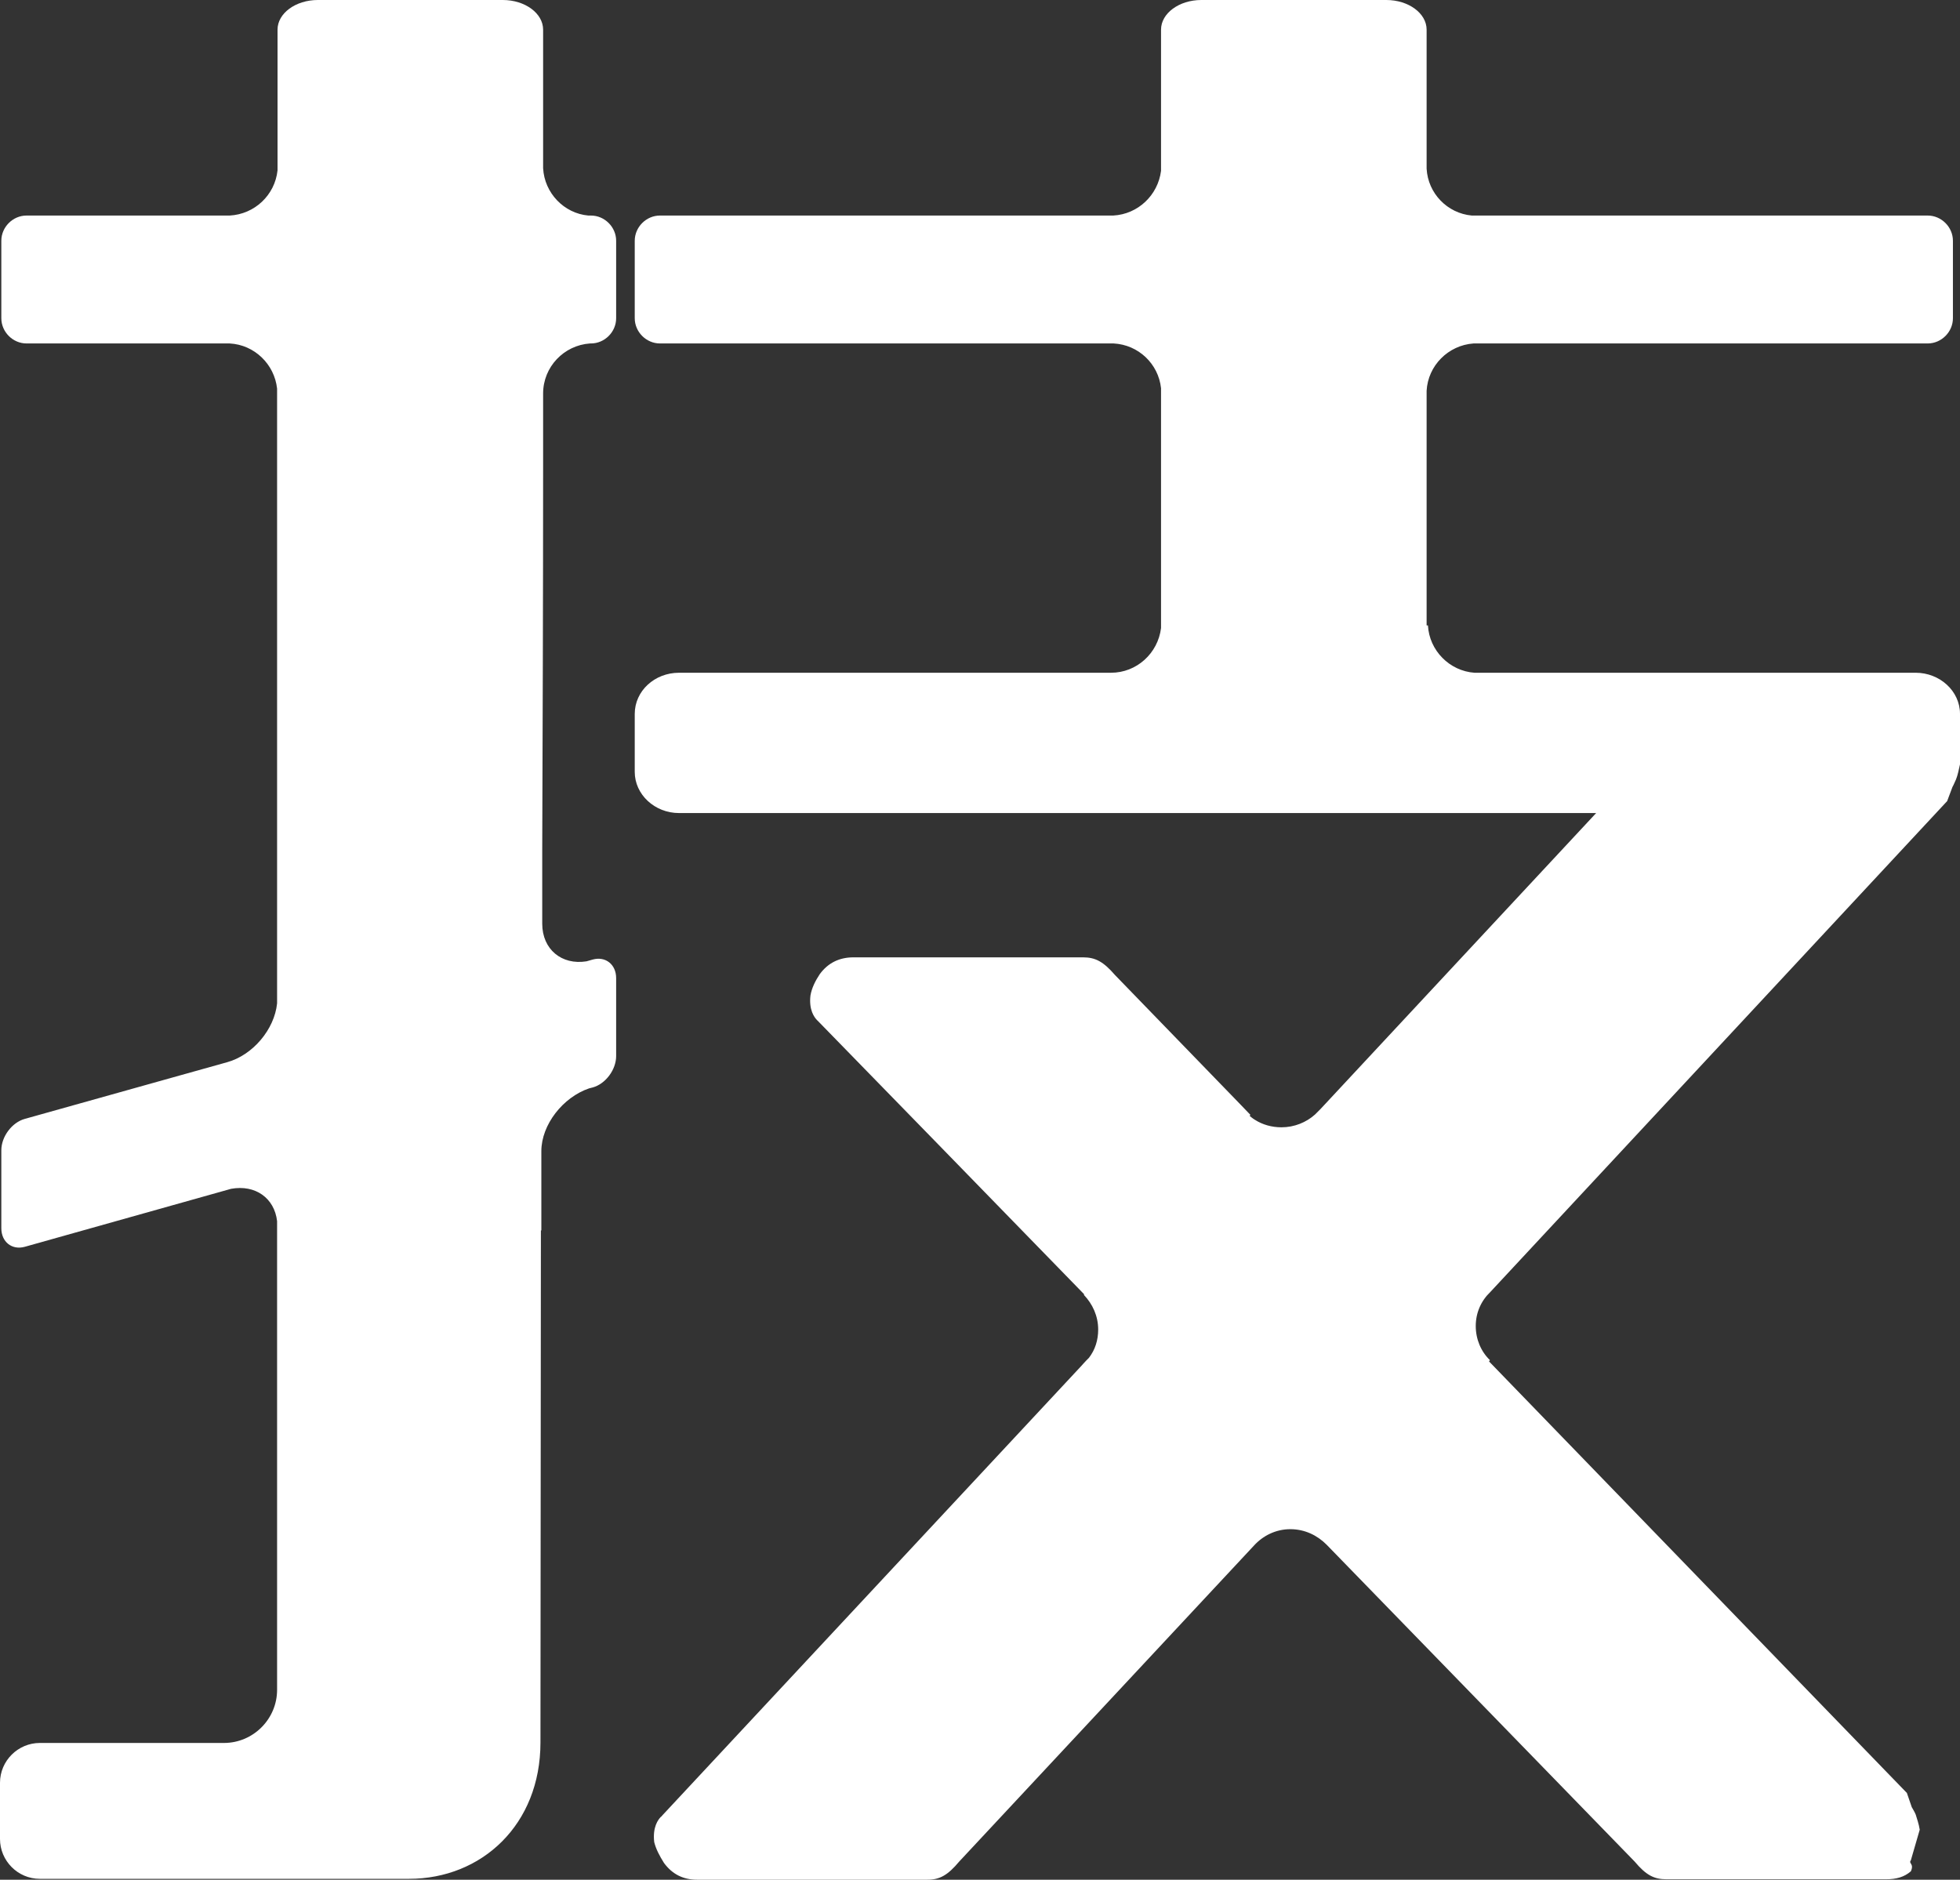 <svg width="2076" height="1991" viewBox="0 0 2076 1991" fill="none" xmlns="http://www.w3.org/2000/svg">
<rect x="0" y="0" width="2076" height="1991" fill="#333333" stroke="none"/>
<path fill-rule="evenodd" clip-rule="evenodd" d="M28.598 228.306H243.325C269.58 226.9 291.145 206.743 293.958 180.49V31.409C293.958 14.063 313.181 0 336.623 0H532.596C556.038 0 575.259 14.063 575.259 31.409V178.144C576.665 204.397 597.295 225.962 623.081 228.306H625.894C640.428 228.306 652.618 240.495 652.618 255.028V337.068C652.618 351.601 640.428 363.79 625.894 363.79H624.955C597.294 365.665 575.259 388.637 575.259 416.765V498.336C575.259 632.413 574.792 766.491 574.323 900.568V978.388C574.323 1005.58 594.952 1022.46 621.206 1018.24L627.768 1016.36C641.364 1012.61 652.618 1021.52 652.618 1036.05V1118.56C652.618 1133.09 641.364 1148.09 627.768 1151.84L624.019 1152.78C596.358 1162.16 573.384 1191.22 573.384 1219.35V1303.27H572.915C572.915 1484.22 572.446 1664.71 572.446 1845.67C572.446 1932.87 510.092 1990.06 433.203 1990.06H42.193C18.752 1990.06 0 1970.84 0 1947.87V1888.33C0 1864.89 19.221 1846.14 42.193 1846.14H237.23C268.174 1846.14 293.488 1820.82 293.488 1789.88V1293.42C290.675 1269.05 270.516 1254.51 244.731 1259.2L26.255 1320.61C12.658 1324.36 1.405 1315.46 1.405 1300.92V1218.41C1.405 1203.88 12.658 1188.88 26.255 1185.13L173.467 1143.88L240.513 1125.12C267.705 1117.62 290.675 1090.43 293.488 1062.77V411.609C290.675 385.825 269.58 365.197 243.325 363.79H28.129C13.595 363.79 1.405 351.601 1.405 337.068V255.028C1.405 240.495 13.595 228.306 28.129 228.306H28.598ZM1512.46 662.416C1513.87 689.138 1535.43 710.703 1561.69 712.578H2029.12C2054.43 712.578 2076 731.799 2076 756.176V809.621C2074.59 815.715 2073.66 820.87 2071.78 825.558C2070.38 828.371 2069.44 831.186 2068.03 833.53L2062.4 848.532L1578.57 1368.43C1568.72 1377.81 1563.09 1390.47 1563.09 1404.53C1563.09 1418.59 1568.72 1431.72 1578.1 1440.63L1577.16 1442.03L2019.74 1899.11L2024.9 1914.12C2026.31 1916.46 2028.18 1919.74 2029.12 1922.08C2030.52 1926.77 2032.4 1931.93 2033.34 1938.03L2023.96 1970.37C2021.15 1974.12 2027.71 1973.65 2023.96 1982.09C2016.93 1988.19 2008.49 1990.53 1997.71 1990.53H1765.16C1752.03 1990.53 1743.6 1986.31 1731.41 1971.78L1405.1 1636.12C1395.25 1626.27 1382.12 1619.71 1366.65 1619.71C1351.18 1619.71 1337.58 1626.74 1328.21 1637.05L1015.96 1971.78C1003.77 1986.31 995.334 1991 982.207 1991H738.415C723.881 1991 712.16 1985.37 703.253 1973.19C698.564 1965.68 694.812 1958.65 692.937 1951.15C691.061 1935.21 697.157 1927.24 699.97 1924.43C701.377 1923.49 701.375 1923.02 701.375 1923.02L1145.83 1446.25C1145.83 1446.25 1149.11 1442.5 1150.52 1441.09C1150.52 1441.09 1151.46 1440.16 1151.93 1439.69L1153.33 1438.28C1159.9 1429.84 1163.18 1419.53 1163.18 1408.28C1163.18 1393.74 1157.08 1381.09 1148.18 1371.71V1370.77L993.928 1212.32L866.876 1081.99C866.876 1081.99 866.874 1081.99 865.468 1080.59C862.655 1077.77 856.561 1069.8 858.437 1054.33C859.843 1046.36 863.592 1038.86 868.281 1031.83C877.188 1019.64 889.379 1014.02 903.912 1014.02H1147.24C1160.37 1014.02 1168.81 1018.71 1181 1032.77L1312.74 1168.72L1324.46 1180.91L1323.52 1181.85C1323.52 1181.85 1327.27 1185.13 1329.15 1186.07C1337.12 1191.22 1346.96 1194.04 1357.28 1194.04C1370.87 1194.04 1383.53 1188.88 1392.91 1180.44C1393.84 1179.5 1394.31 1179.04 1394.31 1179.04L1398.53 1174.82L1690.62 861.187H719.191C693.405 861.187 672.308 841.498 672.308 817.589V756.176C672.308 731.799 693.405 712.578 719.191 712.578H1109.73H1176.77C1203.97 712.578 1226.47 691.951 1229.75 665.229V411.14C1226.94 385.355 1205.84 365.197 1179.59 363.79H699.032C684.498 363.79 672.308 351.601 672.308 337.068V255.028C672.308 240.495 684.498 228.306 699.032 228.306H1179.12C1205.37 226.9 1226.47 206.741 1229.75 180.957V31.409C1229.75 14.063 1248.97 0 1272.42 0H1468.39C1491.83 0 1511.05 14.063 1511.05 31.409V178.613C1512.46 204.866 1533.09 225.962 1558.88 228.306H2041.78C2056.31 228.306 2068.5 240.495 2068.5 255.028V337.068C2068.5 351.601 2056.31 363.79 2041.78 363.79H1560.75C1534.03 365.665 1512.46 387.231 1511.05 413.952V662.416H1512.46Z" fill="white"/>
</svg>
